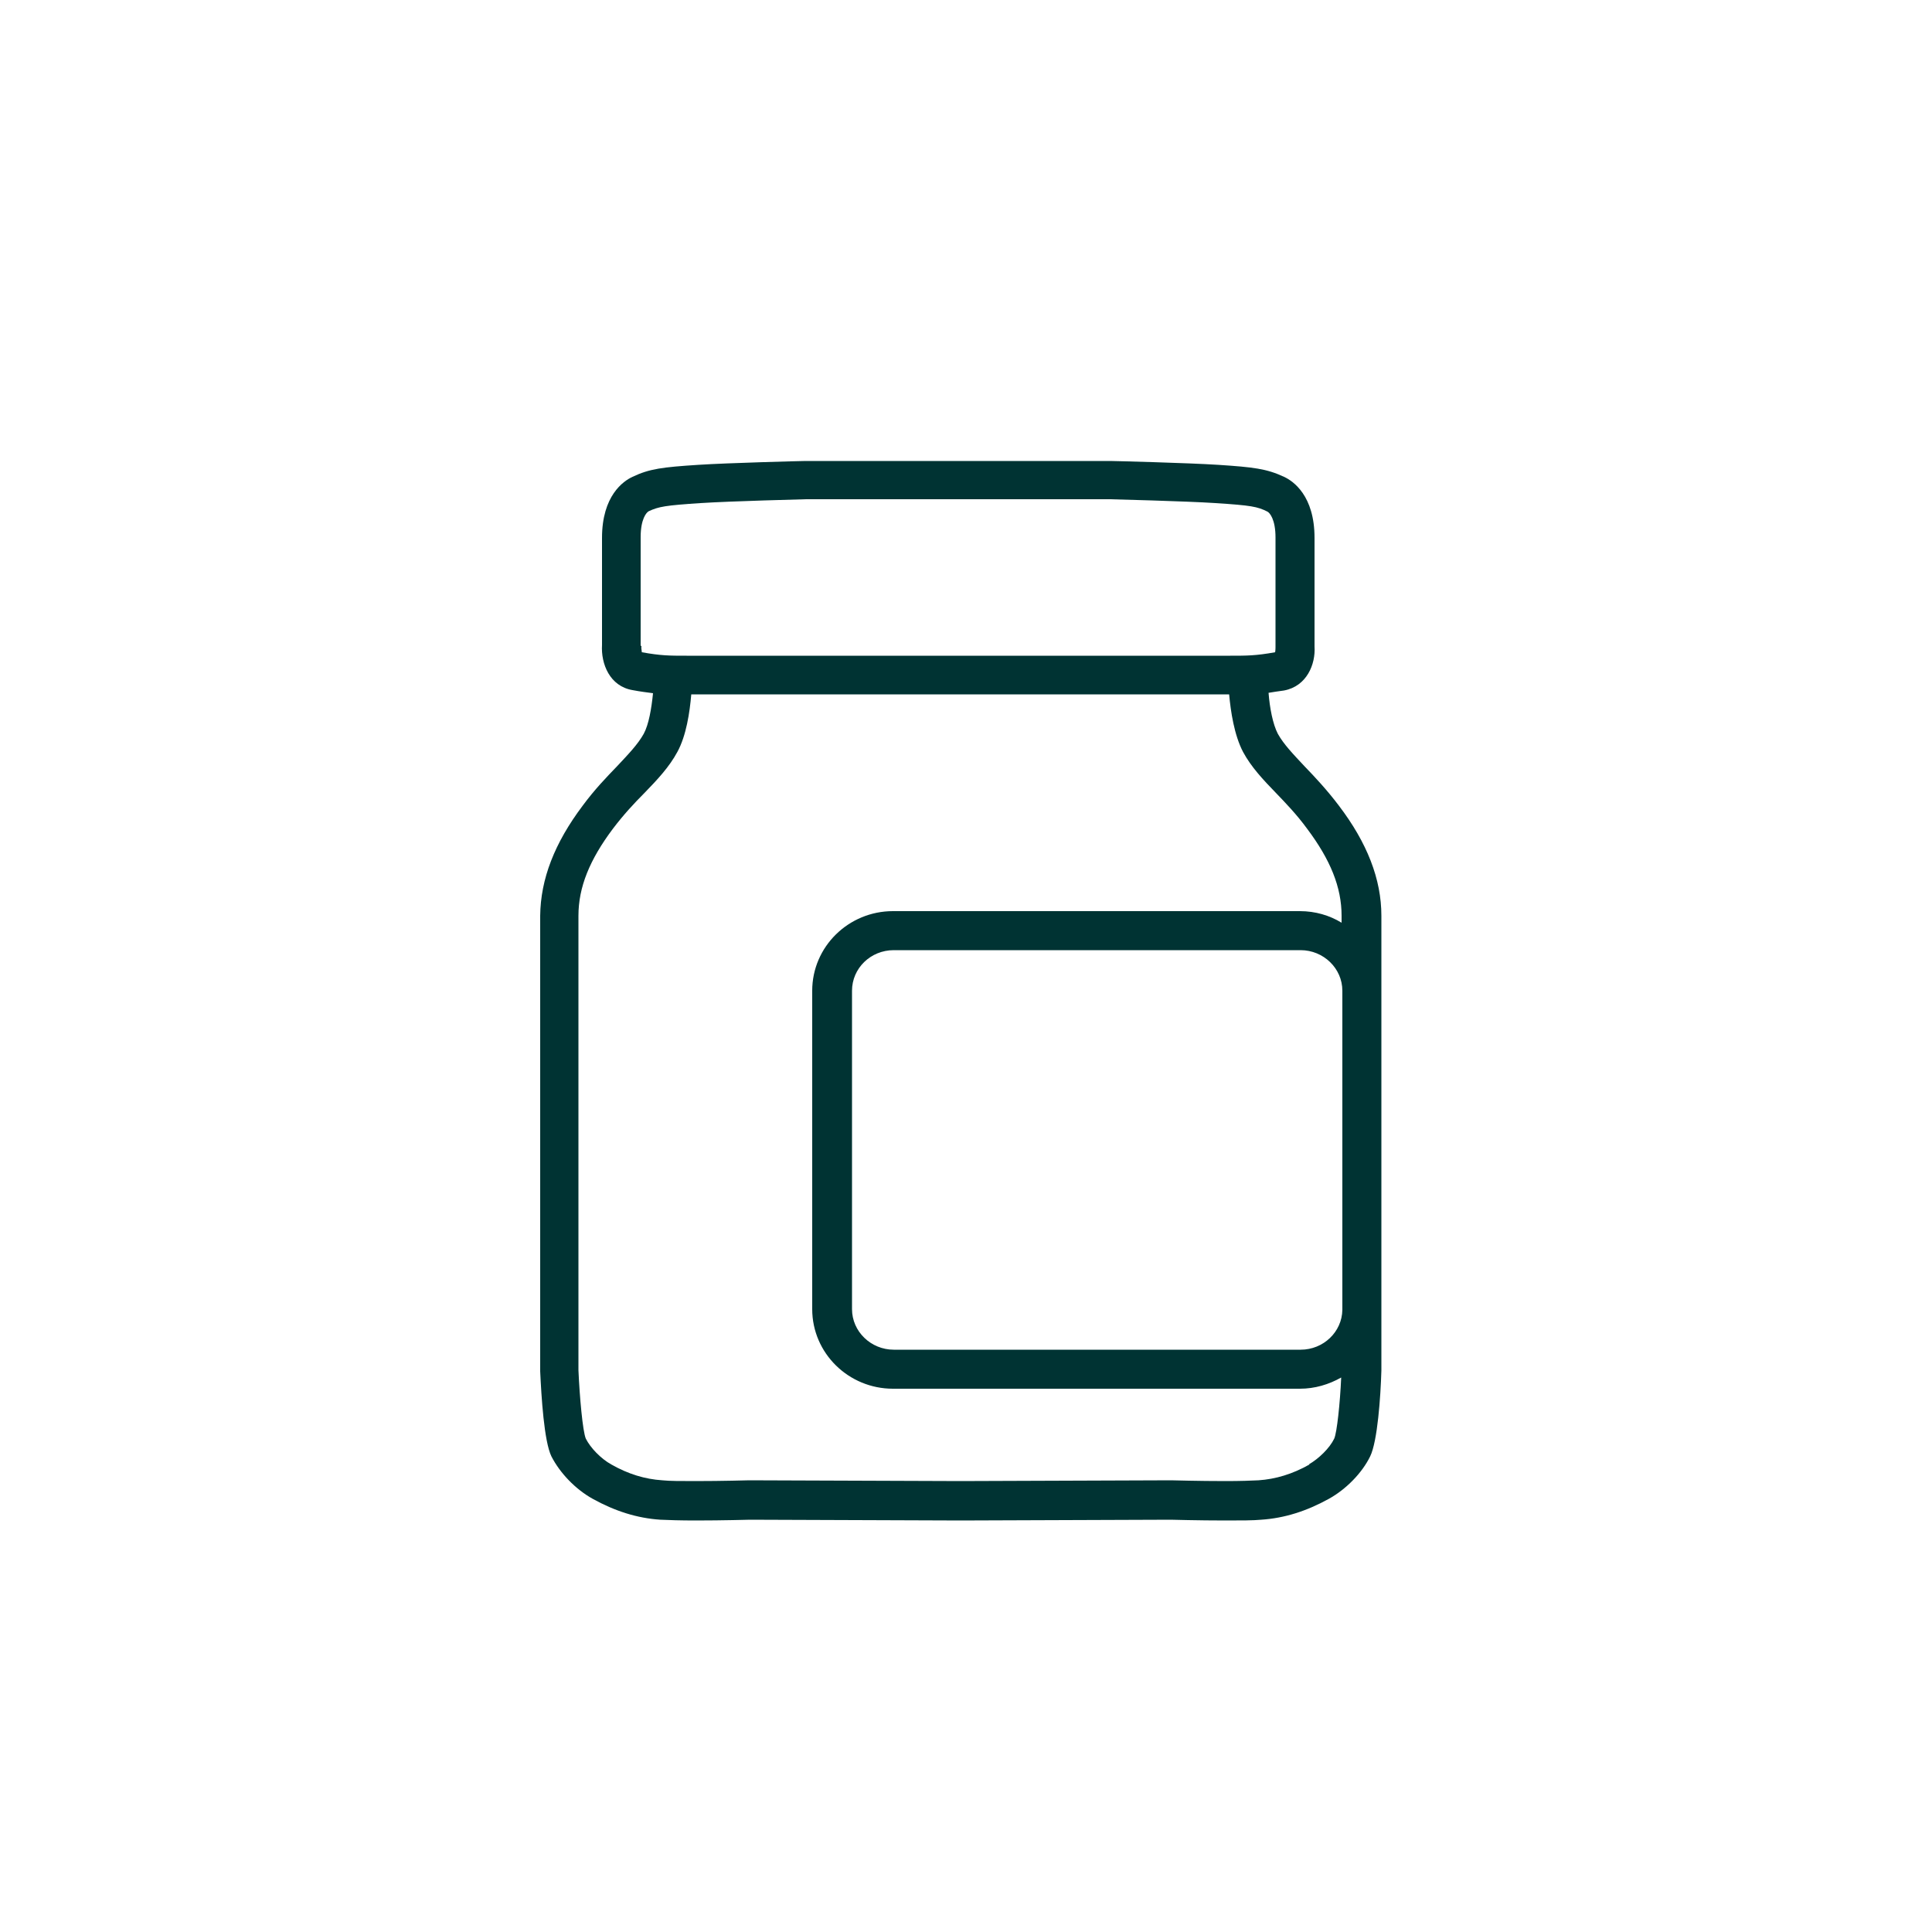 <?xml version="1.0" encoding="UTF-8"?><svg id="textile" xmlns="http://www.w3.org/2000/svg" viewBox="0 0 50 50"><defs><style>.cls-1{fill:#033;}</style></defs><path class="cls-1" d="m35.75,25.64s0,0,0,0c0-.95,0-1.66,0-1.94,0-.95-.37-1.89-1.1-2.85-.31-.41-.62-.74-.89-1.02-.3-.32-.54-.57-.69-.84-.13-.25-.21-.67-.24-1.06.12-.02.25-.04.4-.06.59-.11.82-.68.79-1.14v-2.81c0-1.09-.55-1.47-.79-1.58-.45-.21-.79-.25-1.7-.31-.77-.05-2.7-.1-2.8-.1h-7.88c-.08,0-2.02.05-2.78.1-.92.06-1.26.1-1.7.31-.24.11-.79.49-.79,1.58v2.77c-.03.49.2,1.07.79,1.17.21.04.38.06.53.08-.04.4-.11.81-.24,1.05-.15.27-.39.52-.69.84-.27.28-.58.6-.89,1.02-.73.97-1.09,1.9-1.1,2.85,0,1.25,0,11.67,0,11.79.03.65.1,1.81.29,2.2.22.43.62.85,1.07,1.1.58.32,1.15.5,1.75.54.21.01.52.02.92.02.68,0,1.4-.02,1.4-.02l5.45.02,5.44-.02s.73.02,1.41.02c.41,0,.72,0,.93-.02.6-.04,1.17-.22,1.75-.54.45-.25.86-.67,1.07-1.1.19-.39.27-1.54.29-2.22,0-.02,0-.63,0-1.54,0-.01,0-.03,0-.04v-8.24s0,0,0,0Zm-1.01,8.26c-.01.57-.49,1.03-1.08,1.03h-10.53c-.59,0-1.08-.47-1.08-1.05v-8.24c0-.58.48-1.05,1.08-1.05h10.53c.59,0,1.08.47,1.08,1.05,0,2.35,0,6.15,0,8.26h0Zm-18.16-17.19v-2.81c0-.47.15-.64.21-.67.26-.12.43-.15,1.34-.21.75-.05,2.72-.1,2.73-.1h7.86s1.99.05,2.74.1c.92.06,1.08.09,1.34.22.06.03.21.2.21.67v2.84s0,.08-.01.13c-.5.09-.73.09-1.16.09h-14.07c-.44,0-.66,0-1.16-.09,0-.04-.02-.1-.01-.16h0Zm17.31,21.19c-.44.25-.88.38-1.32.41-.19.01-.48.02-.86.02-.67,0-1.38-.02-1.4-.02l-5.45.02-5.47-.02s-.71.02-1.39.02c-.38,0-.67,0-.86-.02-.45-.03-.88-.16-1.32-.41-.27-.15-.54-.43-.66-.67-.08-.19-.16-1.08-.19-1.77,0-.1,0-10.52,0-11.76,0-.74.29-1.45.89-2.25.28-.37.56-.67.82-.93.33-.34.64-.67.85-1.06.23-.42.32-1.02.36-1.49h13.92c.04.44.13,1.05.36,1.49.21.39.52.72.85,1.06.25.26.54.56.81.93.6.8.89,1.51.89,2.25,0,.05,0,.11,0,.18-.31-.19-.68-.3-1.08-.3h-10.53c-1.15,0-2.09.92-2.09,2.06v8.24c0,1.14.94,2.06,2.09,2.06h10.53c.39,0,.75-.11,1.07-.29-.03.67-.11,1.42-.18,1.58-.12.25-.4.52-.66.67h0Z"/></svg>